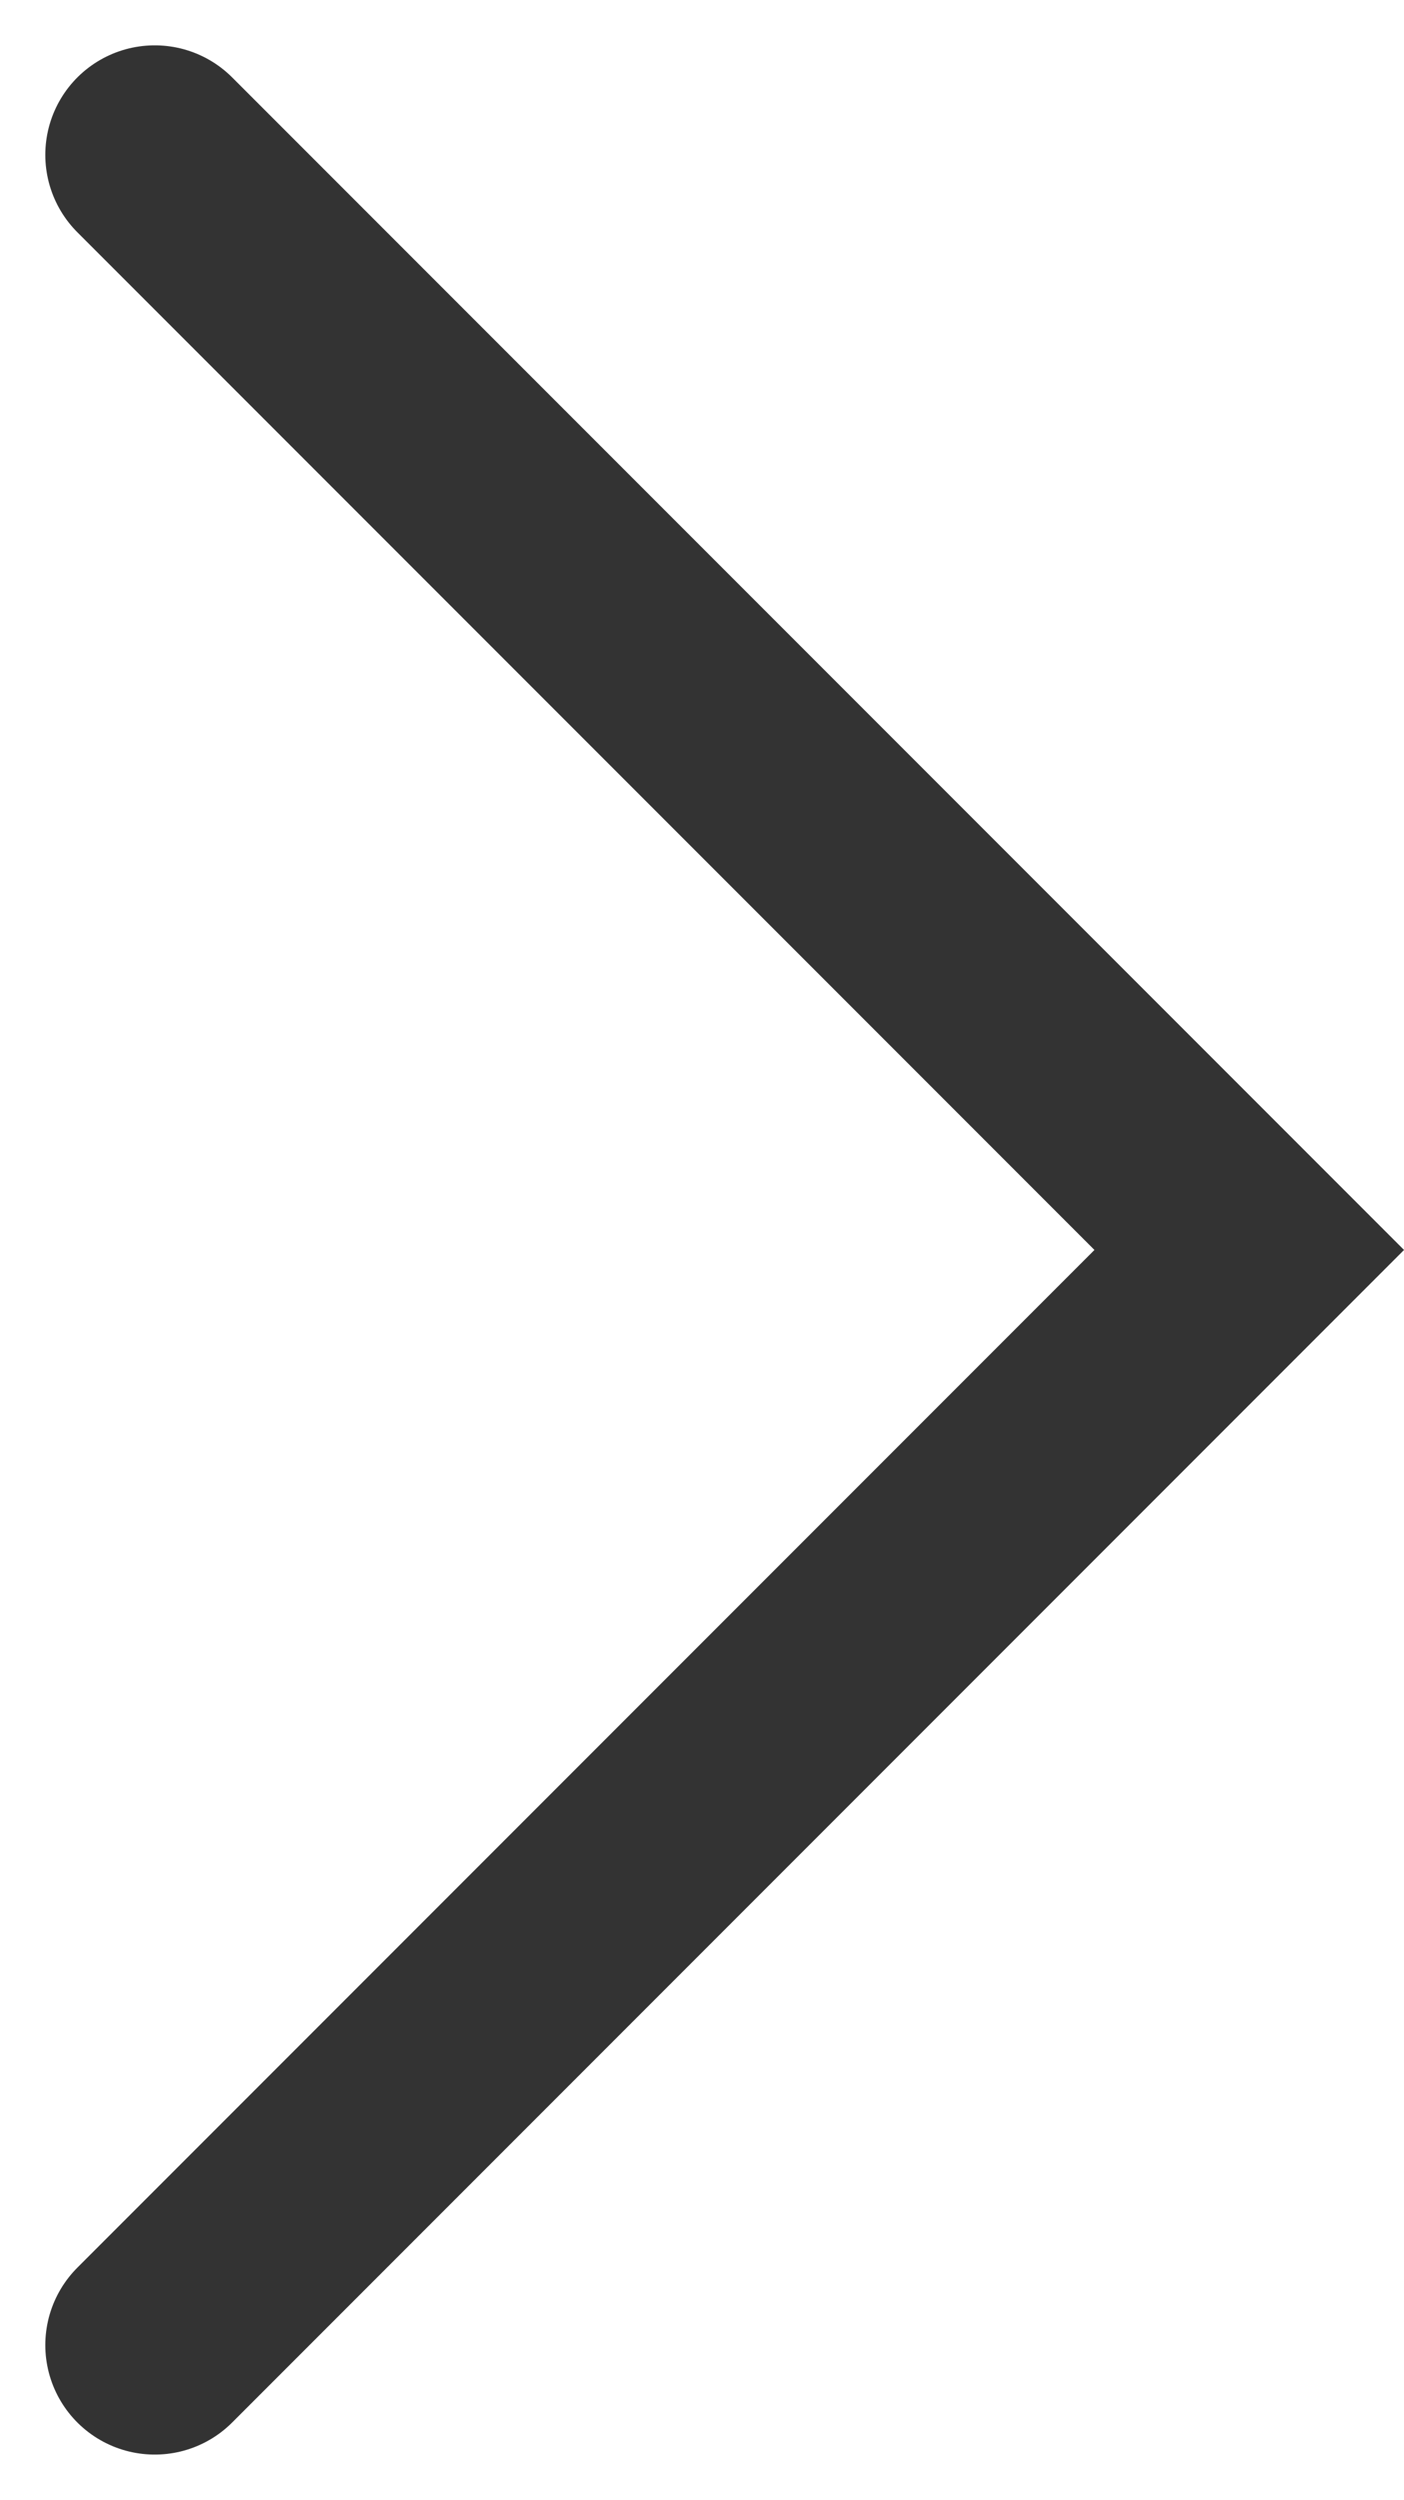<svg xmlns="http://www.w3.org/2000/svg" width="12.828" height="22.828"><path data-name="パス 3055" d="m1.414 21.414 10-10-10-10" fill="none" stroke="#333" stroke-linecap="round" stroke-width="2"/></svg>